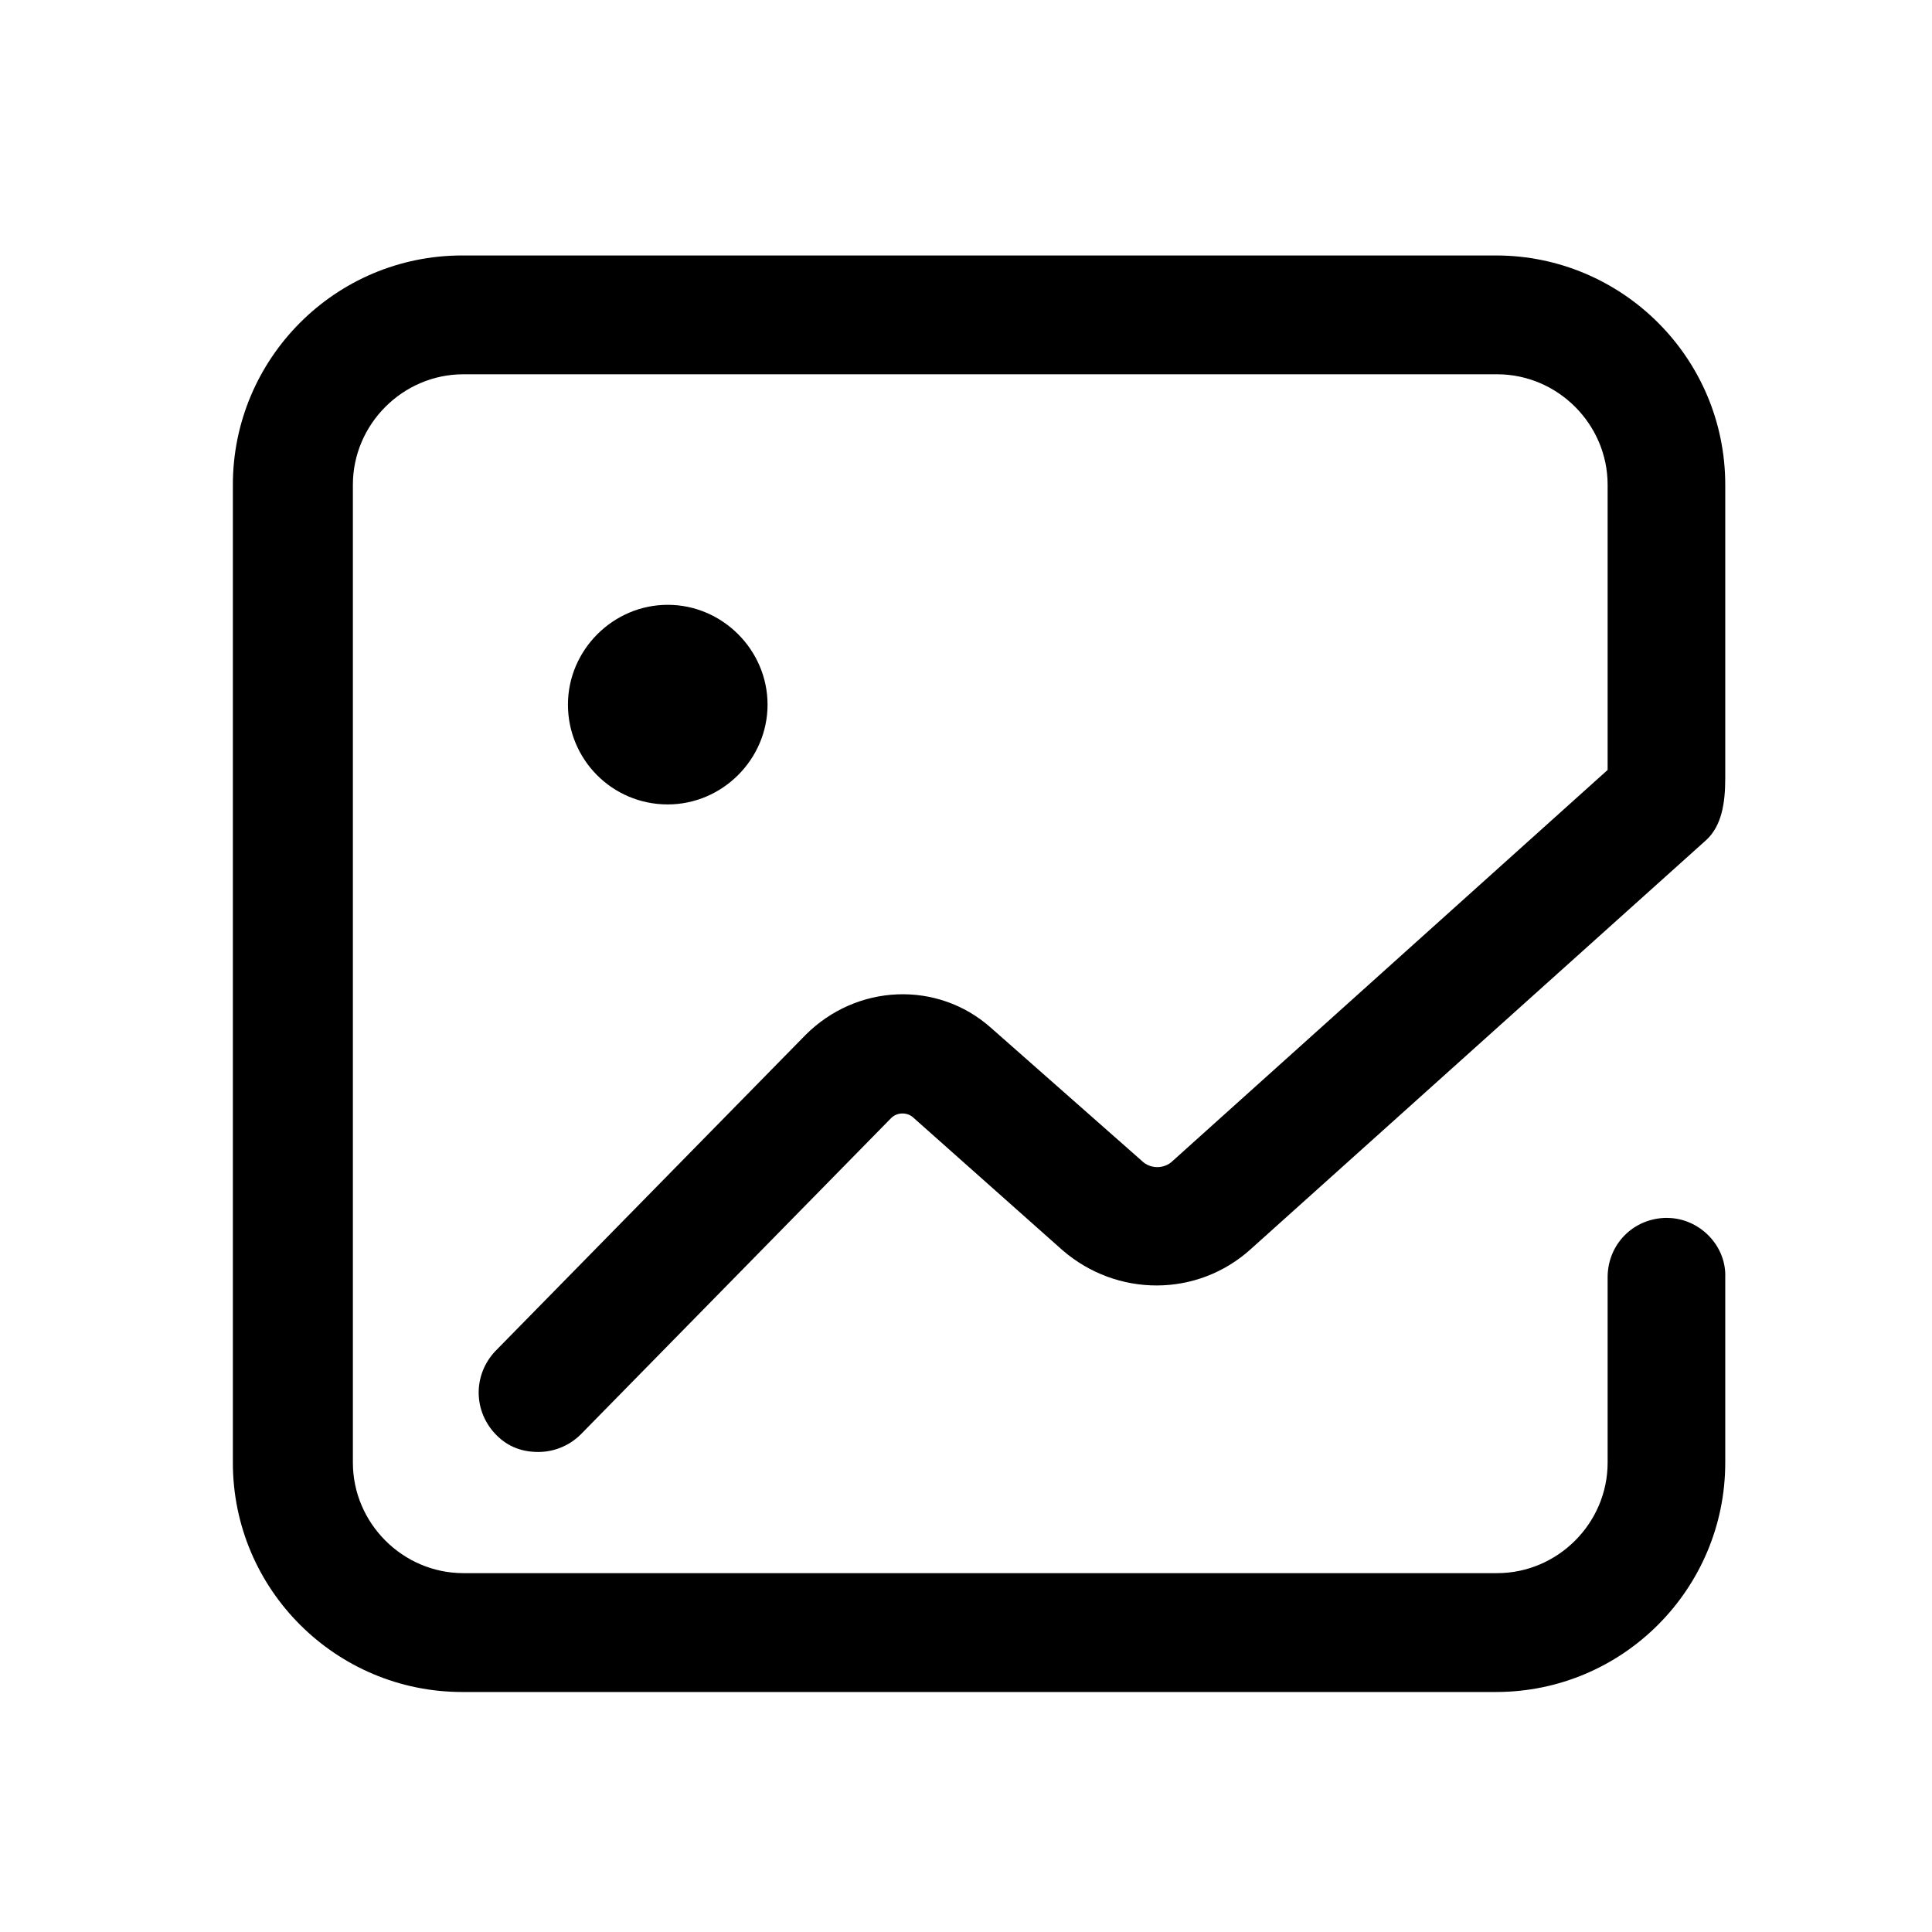 <?xml version="1.0" encoding="UTF-8"?>
<!-- The Best Svg Icon site in the world: iconSvg.co, Visit us! https://iconsvg.co -->
<svg fill="#000000" width="800px" height="800px" version="1.1" viewBox="144 144 512 512" xmlns="http://www.w3.org/2000/svg">
 <g>
  <path d="m585.78 466.75c-8.816 0-15.742 6.926-15.742 15.742v49.121c0 16.059-13.227 29.285-29.285 29.285h-273.95c-16.059 0-29.285-13.227-29.285-29.285v-259.14c0-16.059 13.227-29.285 29.285-29.285h273.95c16.059 0 29.285 13.227 29.285 29.285v75.57l-115.25 103.6c-2.203 2.203-5.984 2.203-8.188 0l-39.992-35.27c-14.168-12.594-35.582-11.652-49.121 1.891l-82.184 83.758c-5.984 6.297-5.984 16.059 0.316 22.355 3.148 3.148 6.926 4.41 11.02 4.41s8.188-1.574 11.336-4.723l82.184-83.758c1.574-1.574 4.094-1.574 5.668-0.316l39.676 35.266c14.484 12.594 35.895 12.594 50.066-0.316l120.6-108.32c4.094-3.777 5.039-9.762 5.039-16.375v-77.77c0-33.691-27.395-60.773-60.773-60.773h-273.95c-33.691 0-60.773 27.395-60.773 60.773v259.15c0 33.691 27.395 60.773 60.773 60.773h273.95c33.691 0 60.773-27.395 60.773-60.773v-49.121c0.316-8.5-6.926-15.742-15.43-15.742z"/>
  <path d="m320.96 357.18c-14.801 0-26.449-11.965-26.449-26.449 0-14.484 11.965-26.449 26.449-26.449s26.449 11.965 26.449 26.449c0 14.484-11.965 26.449-26.449 26.449z"/>
 </g>
</svg>